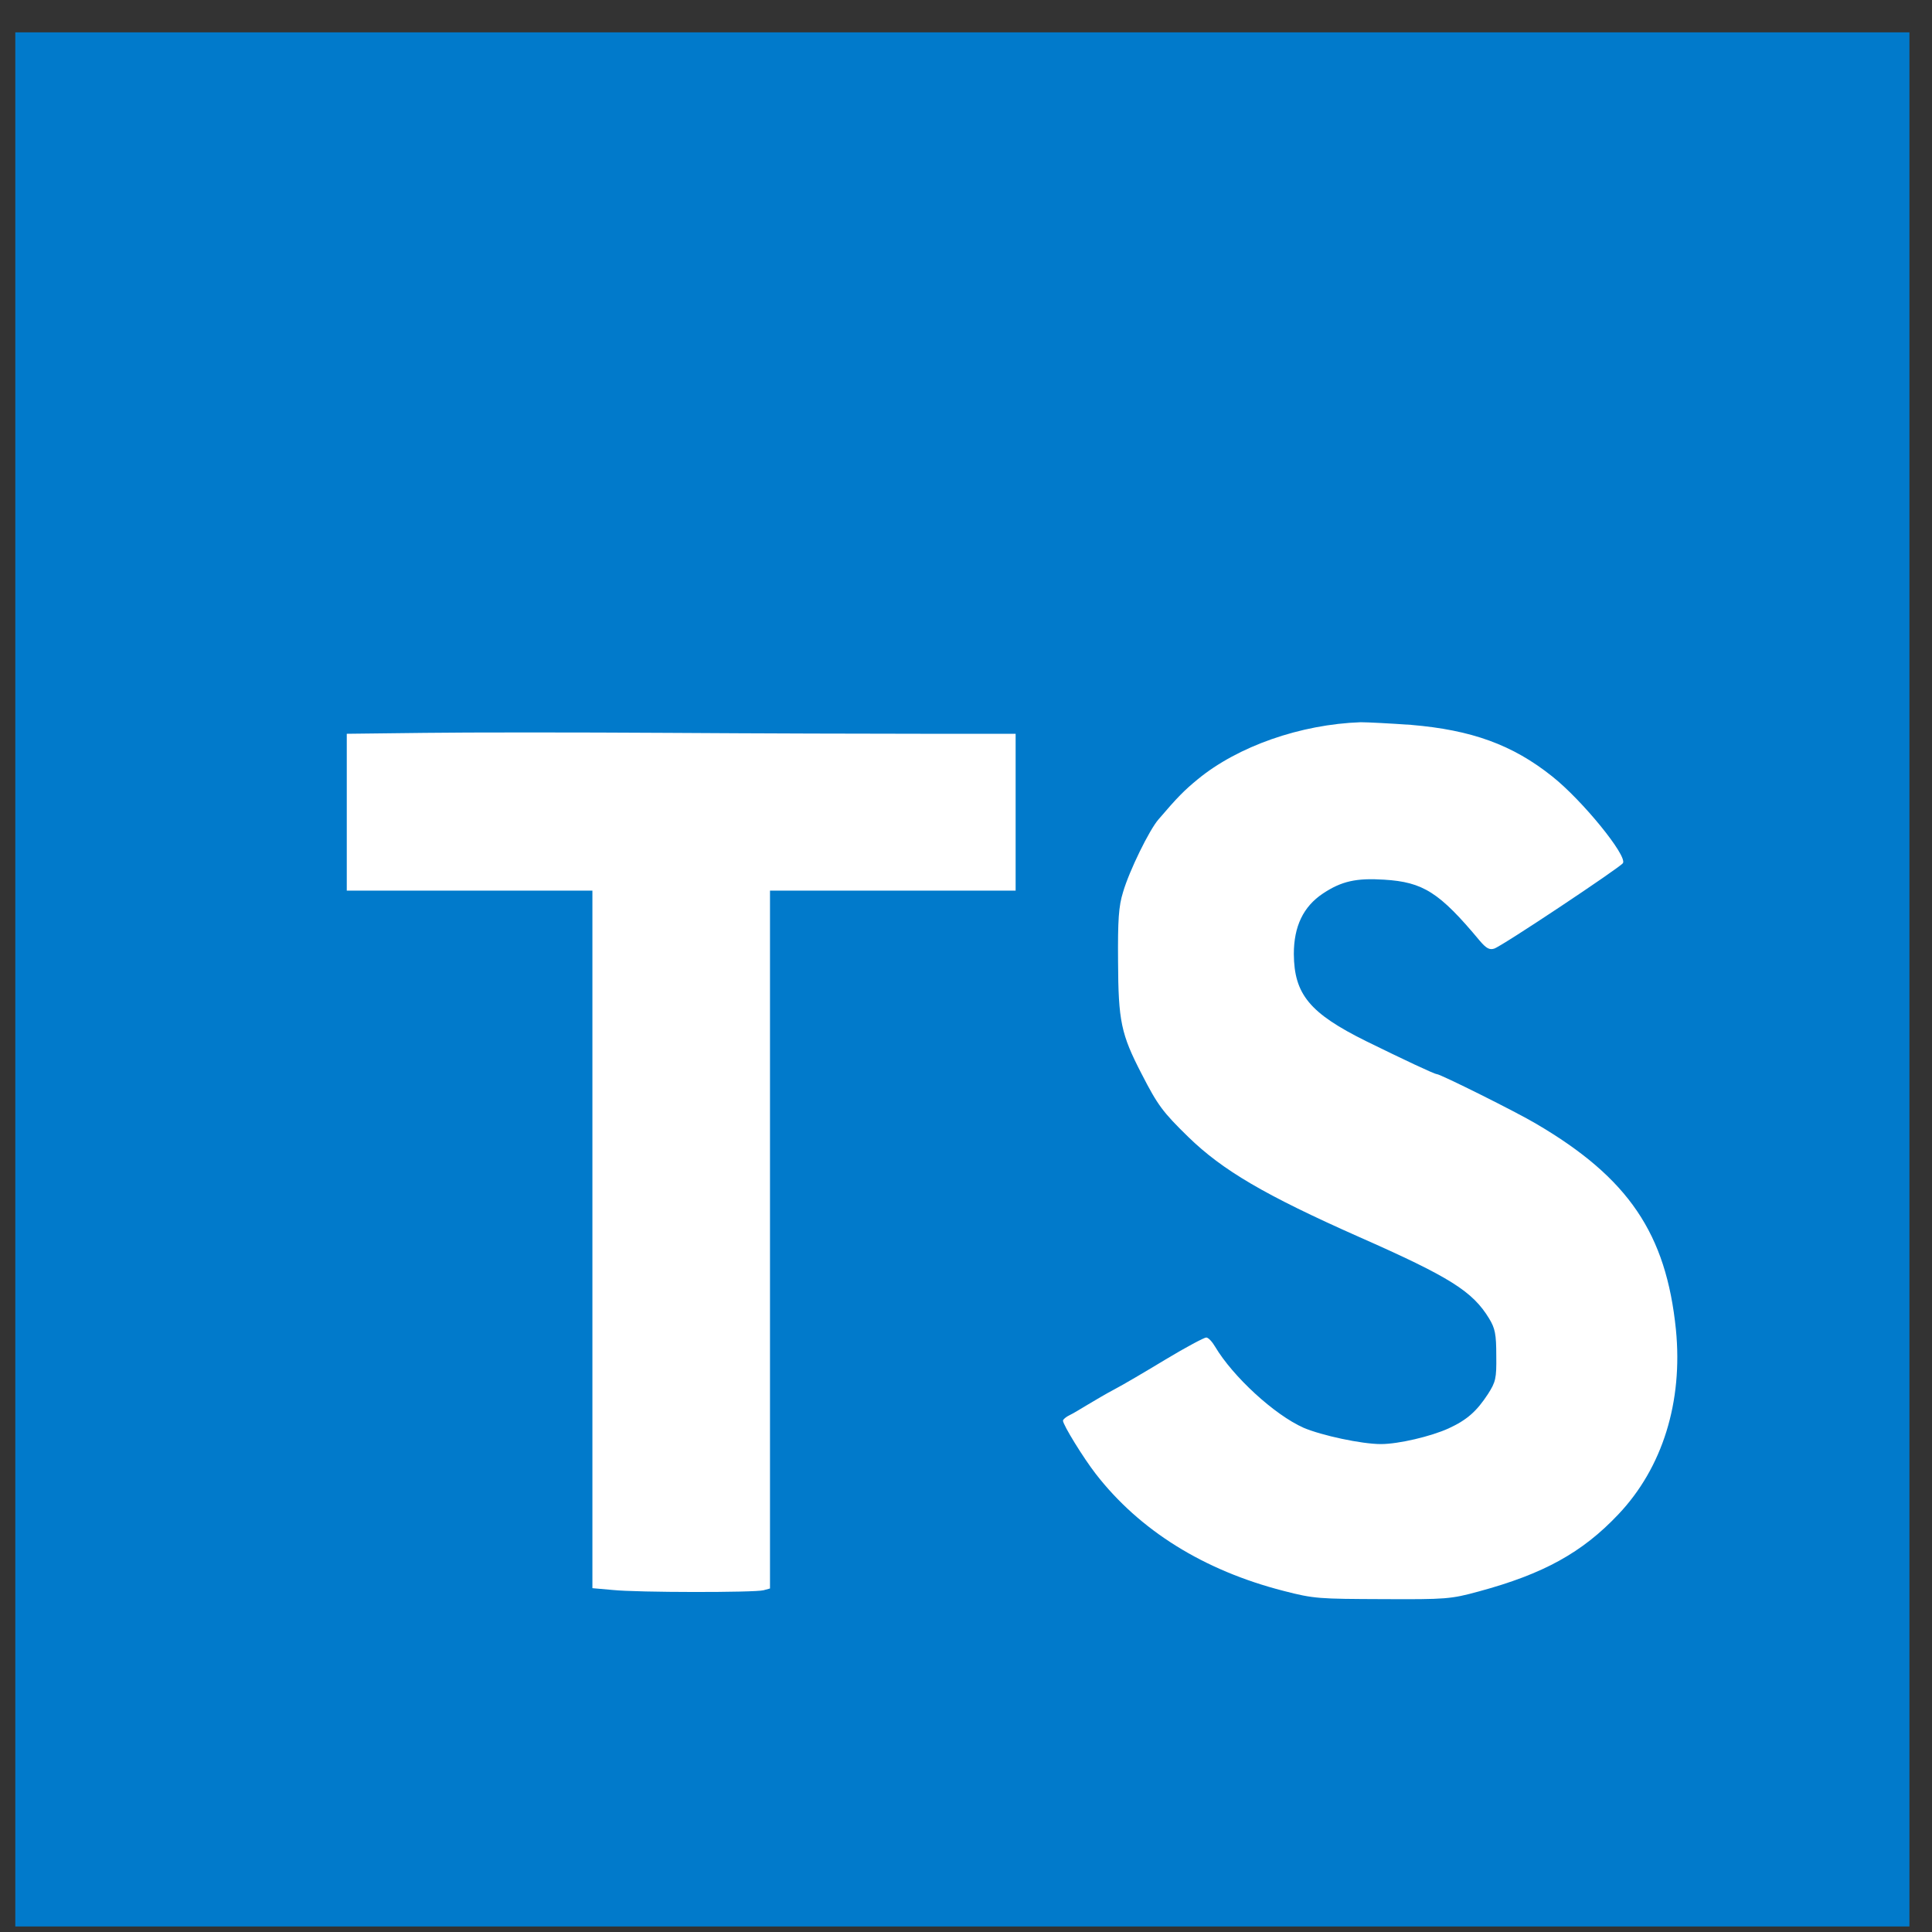 <svg width="51" height="51" viewBox="0 0 51 51" fill="none" xmlns="http://www.w3.org/2000/svg">
<rect x="0" y="0" width="51" height="51" fill="#333333" stroke="none"/>
<path d="M0.404 0.854H50.404V50.854H0.404V0.854Z" fill="#017ACB"/>
<path d="M24.412 19.37H26.81V23.51H20.326V41.932L20.154 41.979C19.92 42.041 16.834 42.041 16.17 41.971L15.638 41.924V23.51H9.154V19.37L11.209 19.346C12.334 19.331 15.224 19.331 17.631 19.346C20.037 19.362 23.084 19.37 24.412 19.37V19.37ZM42.717 39.979C41.764 40.987 40.74 41.549 39.037 42.01C38.295 42.213 38.17 42.221 36.498 42.213C34.826 42.206 34.693 42.206 33.881 41.995C31.779 41.456 30.084 40.401 28.927 38.909C28.599 38.487 28.06 37.612 28.06 37.502C28.06 37.471 28.139 37.401 28.24 37.354C28.342 37.307 28.552 37.174 28.724 37.073C28.896 36.971 29.209 36.784 29.42 36.674C29.631 36.565 30.24 36.206 30.771 35.885C31.302 35.565 31.787 35.307 31.842 35.307C31.896 35.307 31.998 35.416 32.076 35.549C32.545 36.338 33.639 37.346 34.412 37.69C34.889 37.893 35.943 38.12 36.451 38.12C36.92 38.12 37.779 37.916 38.24 37.706C38.732 37.479 38.982 37.252 39.279 36.799C39.482 36.479 39.506 36.393 39.498 35.784C39.498 35.221 39.467 35.065 39.31 34.807C38.873 34.088 38.279 33.713 35.873 32.651C33.389 31.549 32.271 30.893 31.365 30.01C30.693 29.354 30.56 29.174 30.139 28.354C29.592 27.299 29.521 26.956 29.514 25.385C29.506 24.284 29.529 23.924 29.646 23.549C29.81 22.987 30.342 21.901 30.584 21.627C31.084 21.041 31.264 20.862 31.615 20.573C32.678 19.698 34.334 19.12 35.92 19.065C36.099 19.065 36.693 19.096 37.248 19.135C38.842 19.268 39.928 19.659 40.974 20.495C41.764 21.12 42.959 22.588 42.842 22.784C42.764 22.901 39.646 24.979 39.443 25.041C39.318 25.081 39.232 25.034 39.06 24.831C37.998 23.557 37.568 23.284 36.537 23.221C35.803 23.174 35.412 23.26 34.92 23.588C34.404 23.932 34.154 24.456 34.154 25.182C34.162 26.245 34.568 26.745 36.068 27.487C37.037 27.963 37.865 28.354 37.928 28.354C38.021 28.354 40.029 29.354 40.553 29.666C42.99 31.096 43.982 32.565 44.24 35.096C44.428 37.002 43.889 38.745 42.717 39.979V39.979Z" fill="white"/>
</svg>
